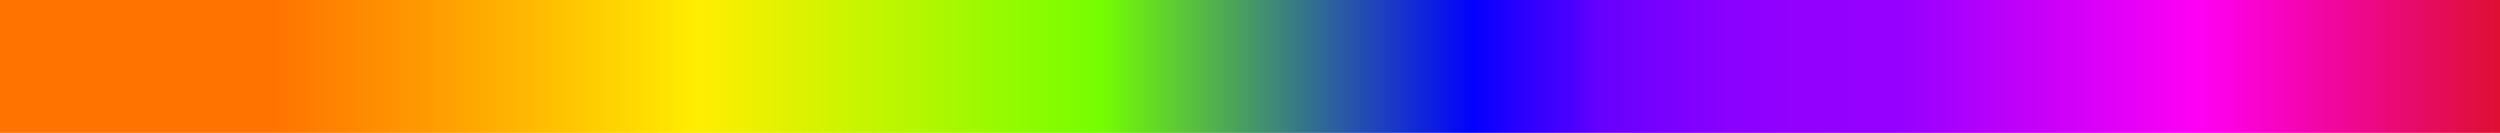 <svg xmlns="http://www.w3.org/2000/svg" viewBox="0 0 188.51 10.02">
  <defs>
    <linearGradient id="a" x1="73.68" x2="262.19" y1="121.53" y2="121.53" gradientTransform="translate(-73.68 -116.52)" gradientUnits="userSpaceOnUse">
      <stop offset="0" stop-color="#de0f31"/>
      <stop offset=".12" stop-color="#ff00f4"/>
      <stop offset=".24" stop-color="#9600ff"/>
      <stop offset=".28" stop-color="#9300fe"/>
      <stop offset=".31" stop-color="#8a00fe"/>
      <stop offset=".33" stop-color="#7c00fe"/>
      <stop offset=".36" stop-color="#6700fe"/>
      <stop offset=".37" stop-color="#4d00fe"/>
      <stop offset=".39" stop-color="#2c00fe"/>
      <stop offset=".41" stop-color="#0600fe"/>
      <stop offset=".41" stop-color="#0001fe"/>
      <stop offset=".56" stop-color="#75fe00"/>
      <stop offset=".72" stop-color="#fe0"/>
      <stop offset=".82" stop-color="#ffa100"/>
      <stop offset=".89" stop-color="#ff7400"/>
    </linearGradient>
  </defs>
  <path fill="url(#a)" d="M0 0h188.51v10.02H0z" transform="rotate(180 94.255 5.01)"/>
</svg>